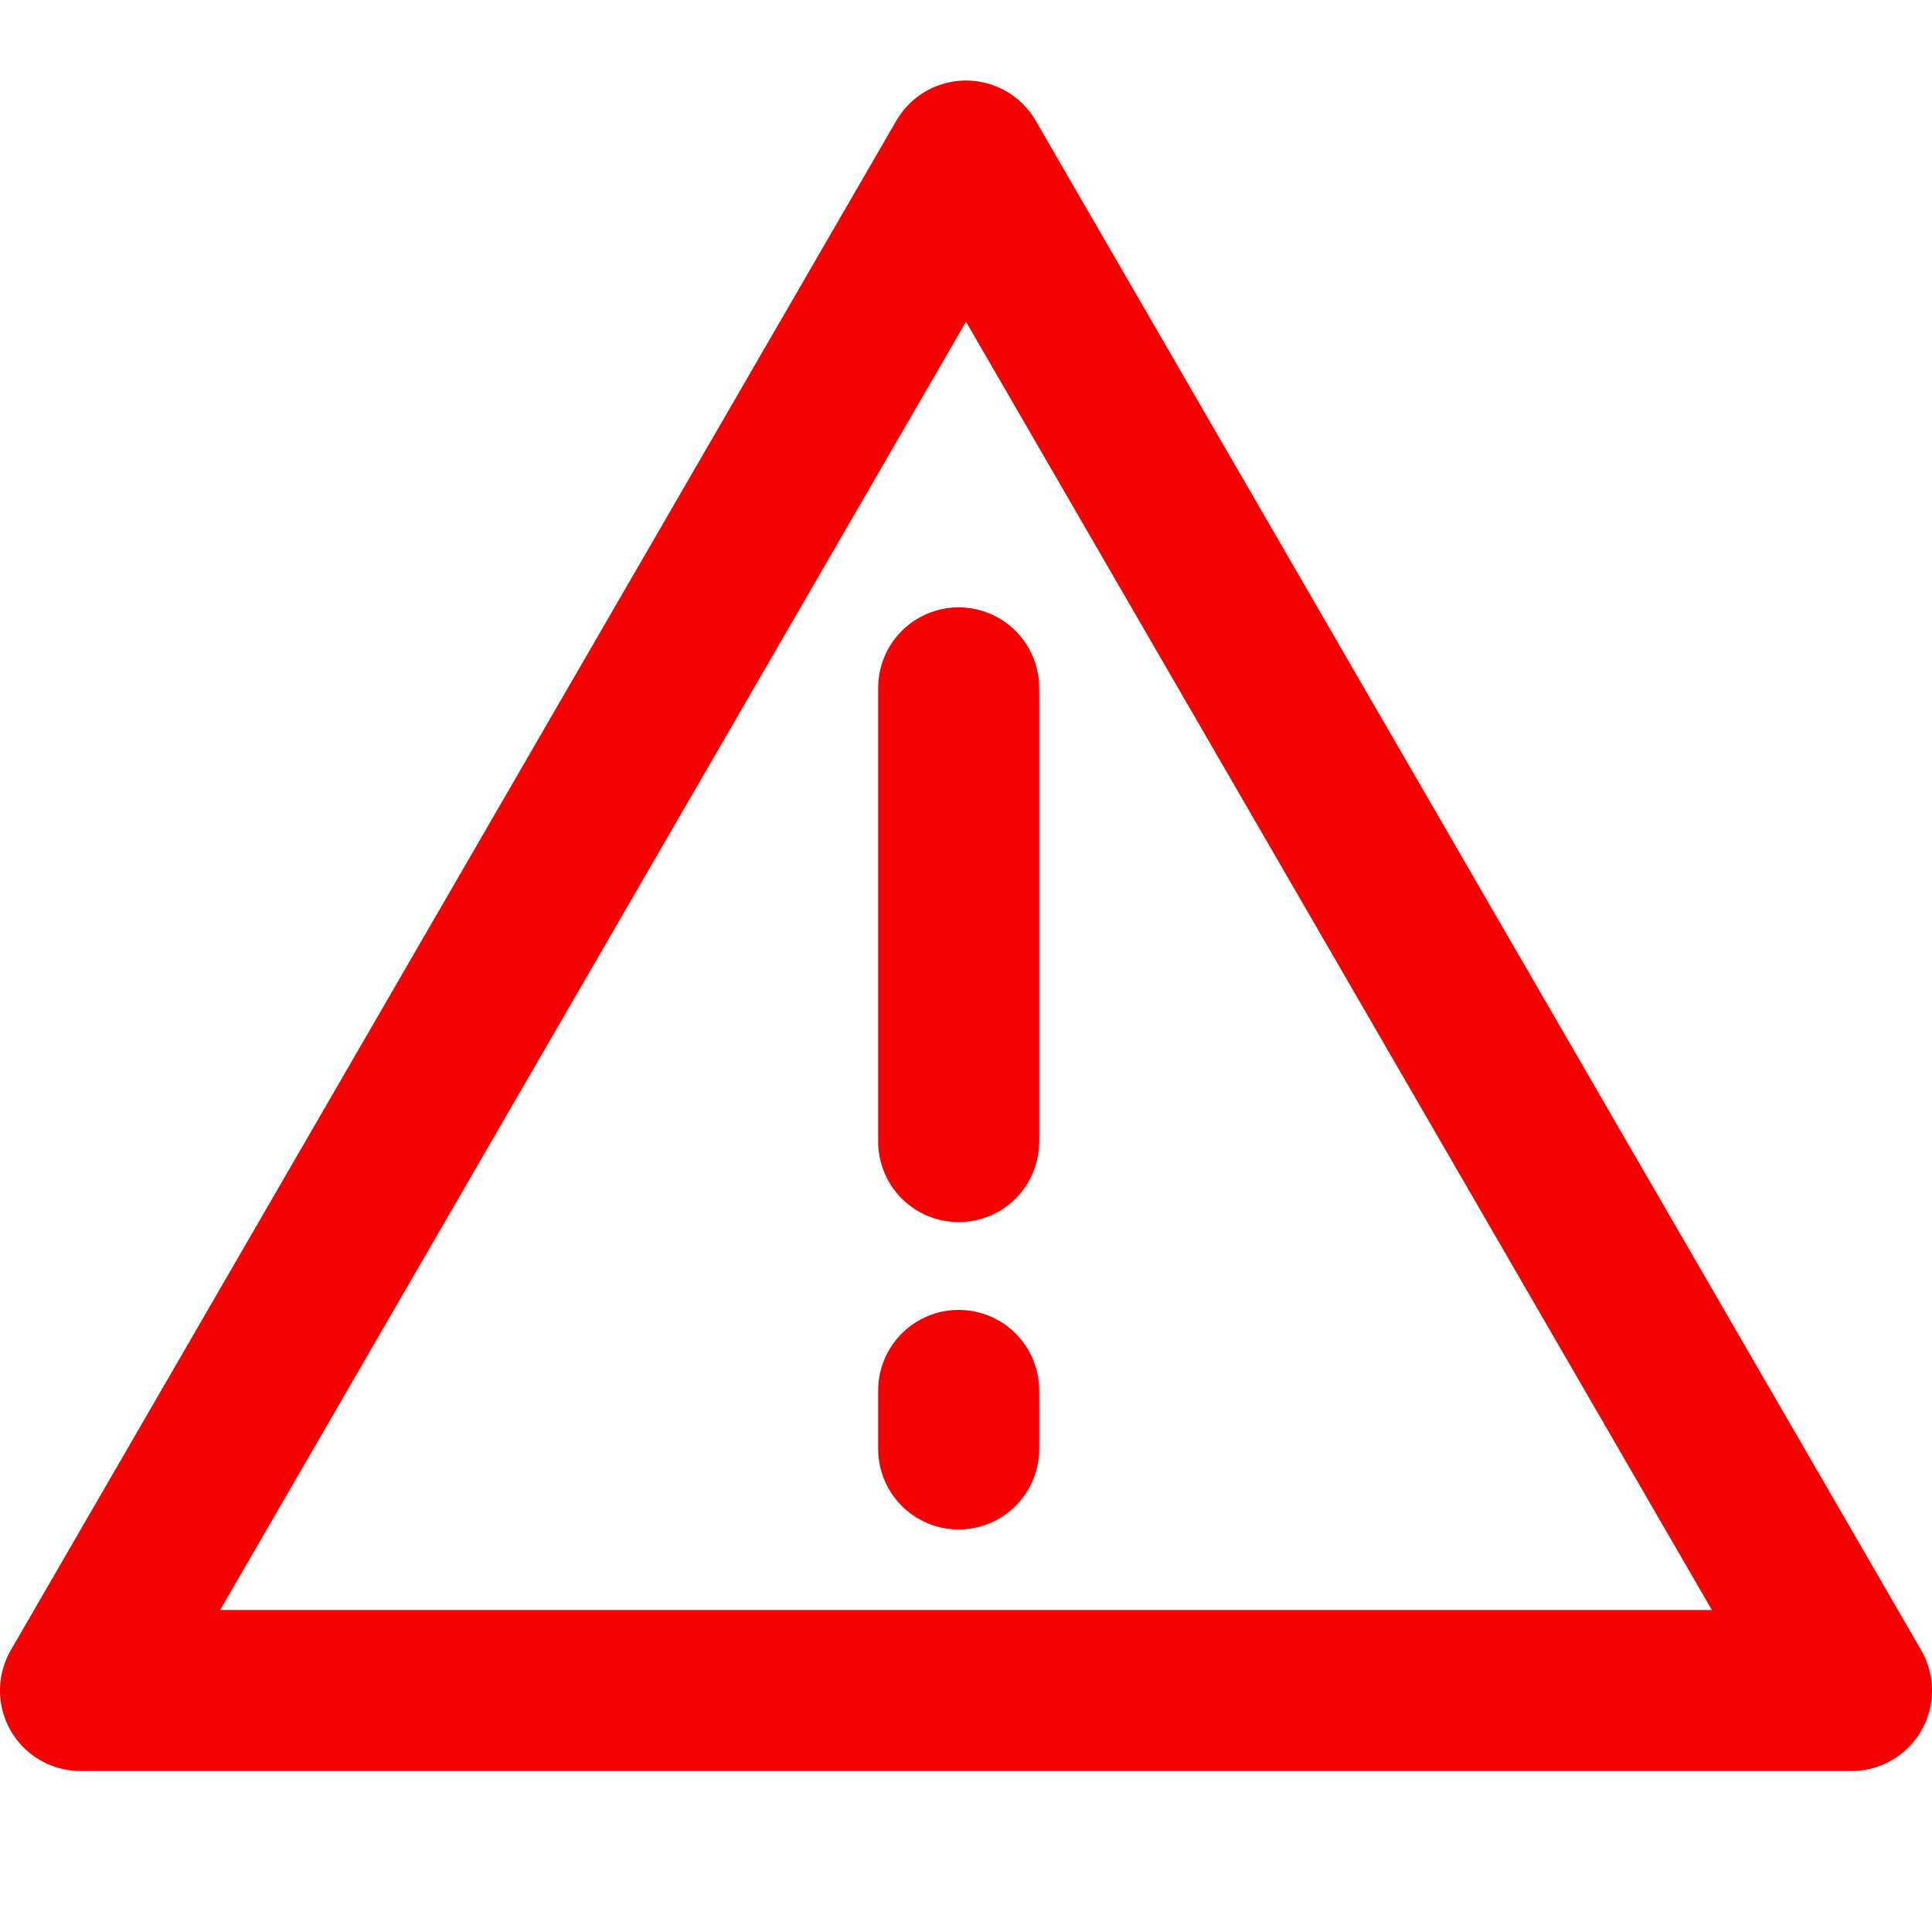 <svg width="56" height="56" viewBox="0 0 56 56" fill="none" xmlns="http://www.w3.org/2000/svg">
<path d="M28 4.667L2.333 49H53.667L28 4.667Z" stroke="#F40101" stroke-width="4.667" stroke-linejoin="round"/>
<line x1="27.788" y1="19.938" x2="27.788" y2="33.09" stroke="#F40101" stroke-width="4.667" stroke-linecap="round"/>
<line x1="27.788" y1="40.302" x2="27.788" y2="41.999" stroke="#F40101" stroke-width="4.667" stroke-linecap="round"/>
</svg>
